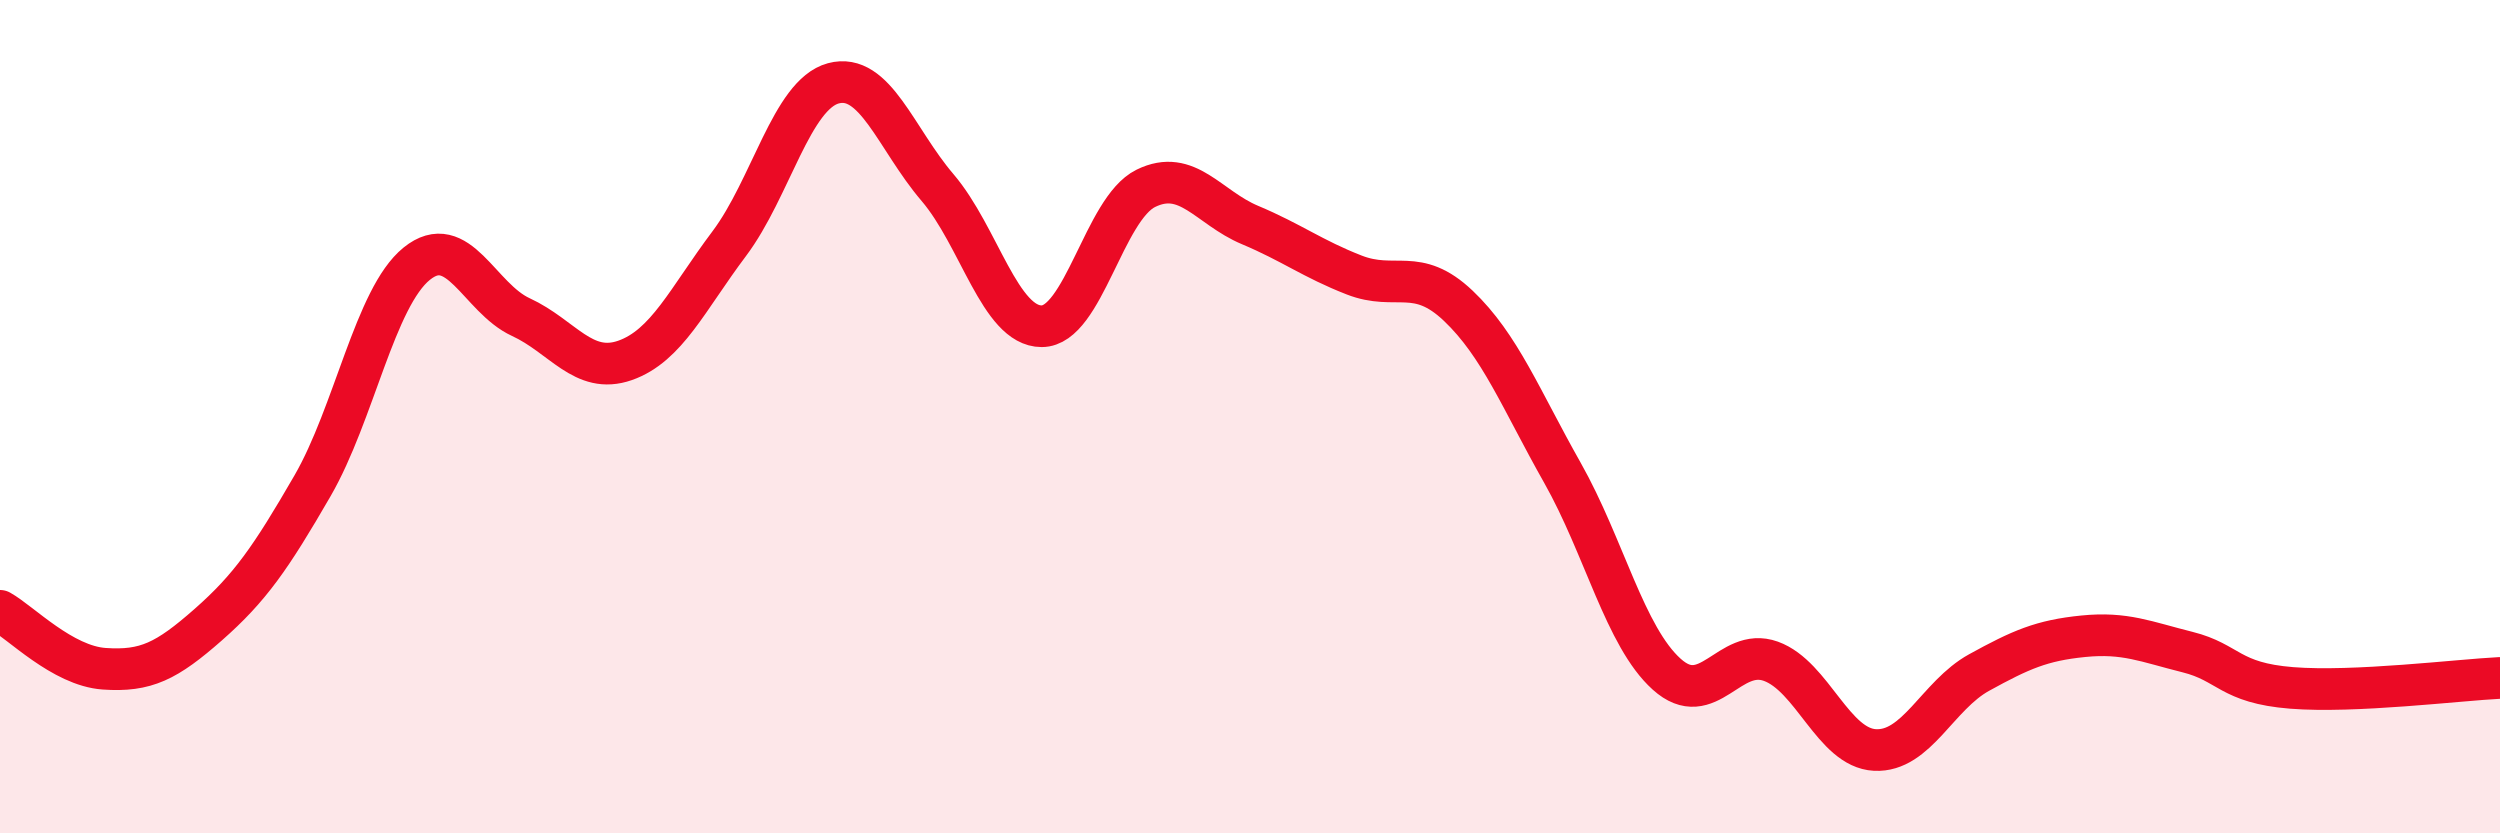 
    <svg width="60" height="20" viewBox="0 0 60 20" xmlns="http://www.w3.org/2000/svg">
      <path
        d="M 0,14.66 C 0.5,14.94 1.5,15.98 2.5,16.05 C 3.5,16.12 4,15.87 5,14.99 C 6,14.11 6.5,13.39 7.5,11.66 C 8.5,9.93 9,7.14 10,6.33 C 11,5.52 11.5,7.15 12.5,7.61 C 13.5,8.07 14,9 15,8.65 C 16,8.3 16.5,7.18 17.5,5.85 C 18.5,4.52 19,2.27 20,2 C 21,1.73 21.5,3.33 22.5,4.5 C 23.5,5.67 24,7.83 25,7.83 C 26,7.83 26.5,5.01 27.5,4.52 C 28.5,4.03 29,4.98 30,5.4 C 31,5.82 31.5,6.21 32.5,6.6 C 33.5,6.99 34,6.39 35,7.34 C 36,8.29 36.5,9.58 37.5,11.35 C 38.5,13.12 39,15.28 40,16.18 C 41,17.08 41.5,15.51 42.5,15.87 C 43.5,16.23 44,17.95 45,18 C 46,18.05 46.5,16.69 47.5,16.14 C 48.5,15.59 49,15.37 50,15.27 C 51,15.17 51.5,15.4 52.5,15.65 C 53.5,15.9 53.5,16.39 55,16.51 C 56.5,16.63 59,16.32 60,16.27L60 20L0 20Z"
        fill="#EB0A25"
        opacity="0.1"
        stroke-linecap="round"
        stroke-linejoin="round"
      />
      <path
        d="M 0,14.66 C 0.5,14.94 1.5,15.98 2.5,16.05 C 3.5,16.12 4,15.87 5,14.99 C 6,14.11 6.5,13.39 7.5,11.66 C 8.5,9.93 9,7.14 10,6.33 C 11,5.52 11.5,7.15 12.5,7.61 C 13.5,8.07 14,9 15,8.65 C 16,8.3 16.5,7.18 17.5,5.85 C 18.5,4.52 19,2.27 20,2 C 21,1.73 21.5,3.33 22.5,4.5 C 23.5,5.67 24,7.83 25,7.83 C 26,7.83 26.5,5.01 27.5,4.52 C 28.5,4.03 29,4.98 30,5.4 C 31,5.82 31.5,6.21 32.5,6.6 C 33.5,6.99 34,6.39 35,7.34 C 36,8.29 36.5,9.58 37.5,11.35 C 38.5,13.12 39,15.28 40,16.18 C 41,17.08 41.5,15.51 42.5,15.87 C 43.5,16.23 44,17.95 45,18 C 46,18.05 46.5,16.69 47.5,16.14 C 48.5,15.59 49,15.37 50,15.27 C 51,15.17 51.5,15.4 52.5,15.65 C 53.5,15.9 53.5,16.39 55,16.51 C 56.5,16.63 59,16.32 60,16.27"
        stroke="#EB0A25"
        stroke-width="1"
        fill="none"
        stroke-linecap="round"
        stroke-linejoin="round"
      />
    </svg>
  